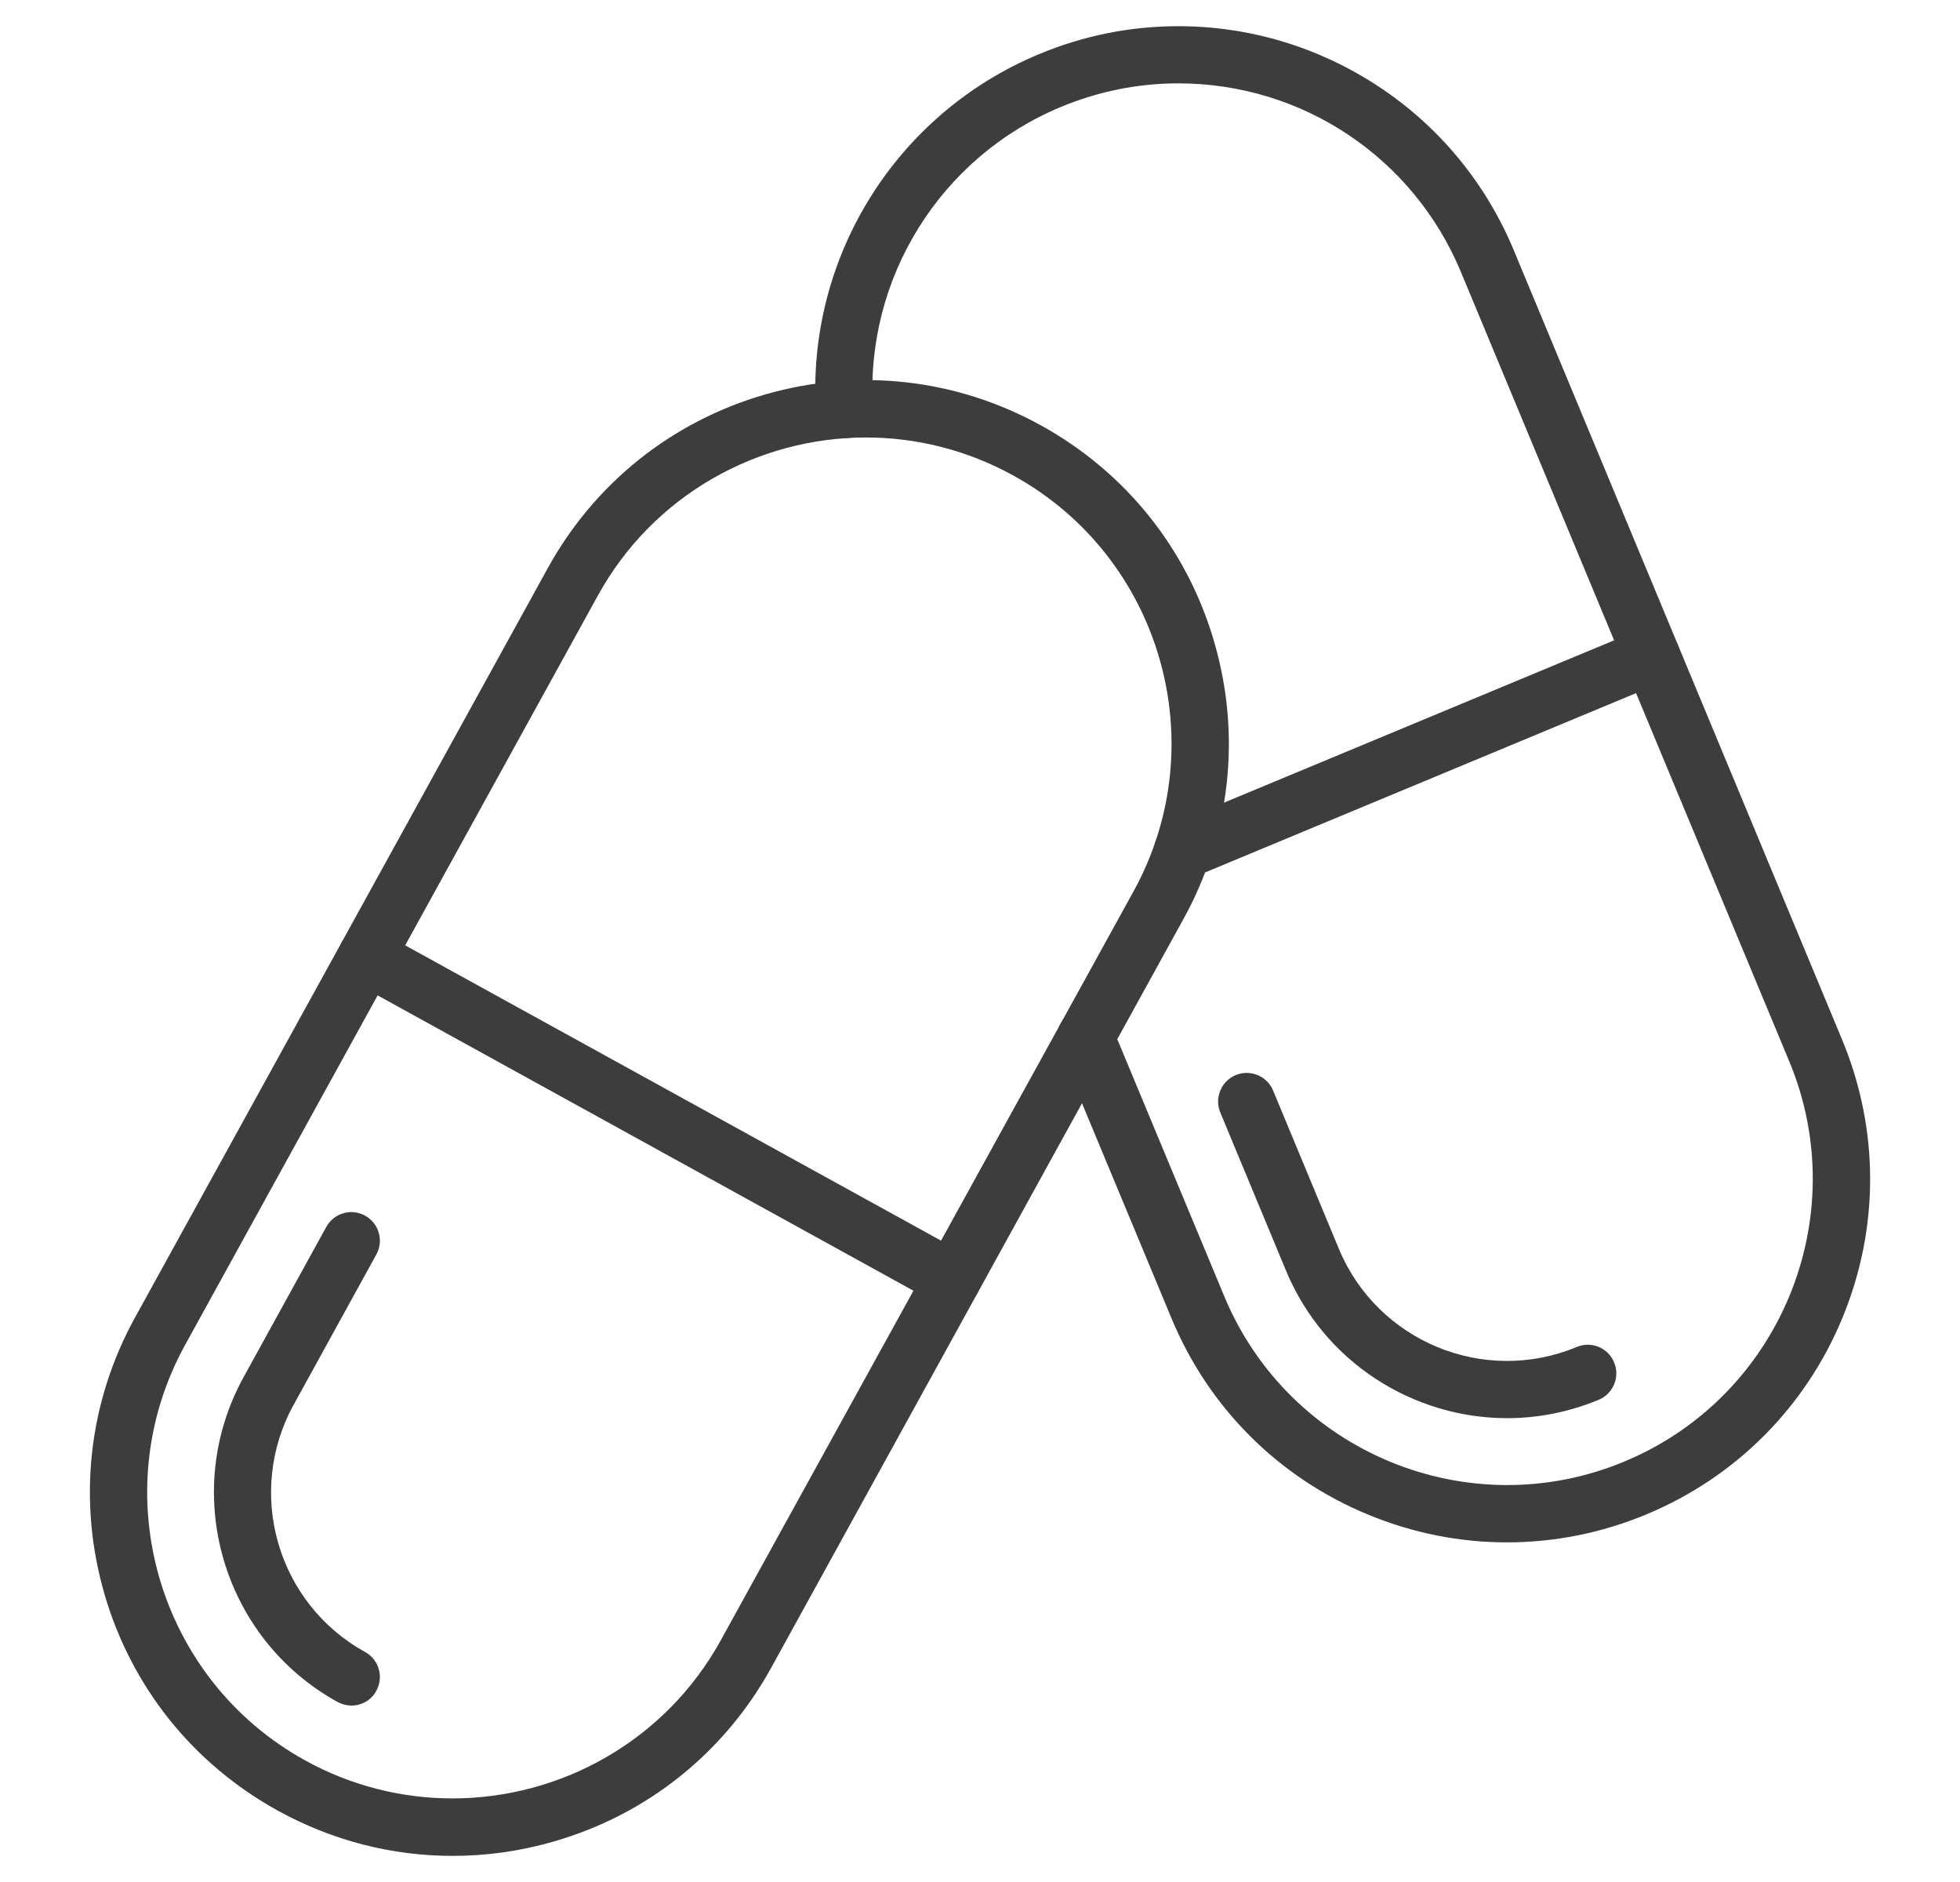 <svg width="25" height="24" viewBox="0 0 25 24" fill="none" xmlns="http://www.w3.org/2000/svg">
<path d="M5.772 23.667C5.001 23.667 4.238 23.473 3.544 23.09C2.461 22.493 1.674 21.51 1.331 20.323C0.988 19.135 1.126 17.883 1.723 16.8L6.986 7.247C7.583 6.163 8.566 5.377 9.754 5.032C10.941 4.688 12.193 4.827 13.276 5.424C14.359 6.021 15.146 7.004 15.489 8.192C15.834 9.381 15.694 10.633 15.097 11.716L9.836 21.269C9.239 22.352 8.256 23.139 7.068 23.482C6.64 23.607 6.205 23.667 5.772 23.667ZM11.048 5.579C9.67 5.579 8.333 6.308 7.624 7.598L2.361 17.151C1.323 19.036 2.011 21.413 3.895 22.451C4.49 22.779 5.136 22.934 5.771 22.934C7.149 22.934 8.485 22.204 9.195 20.915L14.46 11.364C15.497 9.478 14.809 7.101 12.925 6.064C12.33 5.736 11.684 5.579 11.048 5.579Z" fill="#3D3D3D"/>
<path d="M4.483 21.75C4.424 21.75 4.363 21.735 4.307 21.705C2.835 20.894 2.295 19.036 3.107 17.562L4.162 15.646C4.26 15.469 4.481 15.405 4.657 15.503C4.834 15.6 4.897 15.822 4.8 15.998L3.745 17.915C3.128 19.036 3.536 20.449 4.657 21.067C4.834 21.164 4.897 21.386 4.8 21.562C4.736 21.682 4.612 21.75 4.483 21.75Z" fill="#3D3D3D"/>
<path d="M12.147 16.681C12.088 16.681 12.027 16.666 11.971 16.636L4.498 12.518C4.322 12.421 4.258 12.199 4.355 12.023C4.452 11.847 4.674 11.783 4.85 11.88L12.324 15.998C12.5 16.095 12.564 16.317 12.466 16.493C12.4 16.613 12.275 16.681 12.147 16.681Z" fill="#3D3D3D"/>
<path d="M19.22 19.669C18.622 19.669 18.025 19.552 17.455 19.317C16.311 18.846 15.419 17.956 14.944 16.815L13.51 13.37C13.433 13.185 13.521 12.971 13.706 12.893C13.891 12.816 14.106 12.904 14.183 13.089L15.617 16.534C16.445 18.521 18.732 19.466 20.719 18.638C22.706 17.812 23.649 15.524 22.823 13.537L20.728 8.502L18.634 3.468C18.026 2.007 16.61 1.063 15.029 1.063C14.514 1.063 14.011 1.165 13.531 1.364C11.997 2.002 11.034 3.544 11.134 5.201C11.147 5.402 10.993 5.575 10.793 5.587C10.592 5.599 10.419 5.446 10.407 5.245C10.288 3.278 11.432 1.448 13.252 0.691C13.82 0.454 14.418 0.334 15.029 0.334C15.933 0.334 16.811 0.597 17.57 1.094C18.348 1.603 18.948 2.327 19.307 3.188L21.401 8.222L23.496 13.258C23.971 14.4 23.973 15.659 23.502 16.802C23.031 17.944 22.141 18.837 21 19.312C20.426 19.551 19.823 19.669 19.22 19.669Z" fill="#3D3D3D"/>
<path d="M19.224 18.085C18.029 18.085 16.893 17.377 16.405 16.208L15.565 14.187C15.488 14.002 15.576 13.788 15.761 13.71C15.947 13.633 16.161 13.721 16.238 13.906L17.078 15.927C17.57 17.108 18.93 17.669 20.112 17.177C20.297 17.099 20.511 17.187 20.588 17.373C20.666 17.558 20.578 17.772 20.393 17.85C20.01 18.009 19.613 18.085 19.224 18.085Z" fill="#3D3D3D"/>
<path d="M15.084 11.216C14.941 11.216 14.806 11.131 14.747 10.991C14.669 10.806 14.757 10.592 14.943 10.514L20.924 8.026C21.11 7.949 21.324 8.037 21.401 8.222C21.479 8.408 21.391 8.622 21.205 8.699L15.224 11.187C15.178 11.207 15.131 11.216 15.084 11.216Z" fill="#3D3D3D"/>
</svg>
